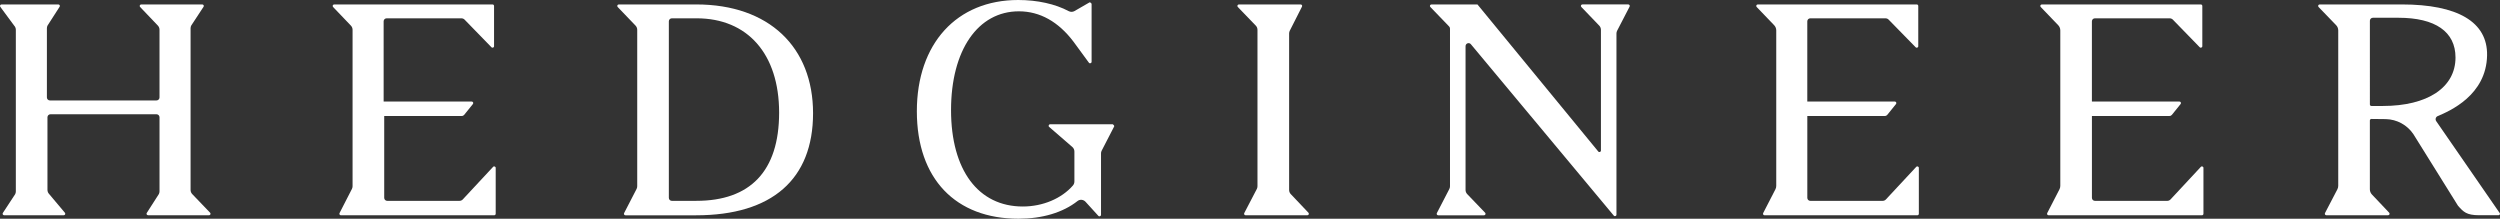 <?xml version="1.0" encoding="UTF-8"?>
<svg id="Layer_2" data-name="Layer 2" xmlns="http://www.w3.org/2000/svg" viewBox="0 0 1080 94.49">
  <rect x="0" y="0" width="1080" height="94.49" fill="#333333" stroke="none"/>
  <defs>
    <style>
      .cls-1 {
        fill: #fff;
      }
    </style>
  </defs>
  <g id="Layer_1-2" data-name="Layer 1">
    <g>
      <path class="cls-1" d="M63.95,93h26.35c.57,0,.87-.69.47-1.1l-7.72-8.05c-.46-.48-.72-1.13-.72-1.8V12.21c0-.41.1-.82.29-1.19l5.35-8.15c.22-.43-.09-.95-.58-.95h-26.39c-.57,0-.87.69-.47,1.1l7.66,8.02c.46.48.72,1.13.72,1.8v29.25c0,.72-.58,1.3-1.3,1.3H21.56c-.72,0-1.3-.58-1.3-1.3V12.2c0-.41.1-.81.28-1.17l5.25-8.17c.22-.43-.1-.94-.58-.94H.65C.08,1.92-.21,2.6.18,3.02l5.94,8.05c.46.48.72,1.13.72,1.79v69.84c0,.41-.1.82-.29,1.19l-5.35,8.15c-.22.43.09.95.58.95h25.77c.57,0,.86-.68.47-1.1l-6.81-8.09c-.46-.48-.71-1.12-.71-1.79v-31.35c0-.72.58-1.3,1.3-1.3h45.81c.72,0,1.3.58,1.3,1.3v32c0,.41-.09.81-.28,1.17l-5.26,8.21c-.22.43.1.94.58.94Z"/>
      <path class="cls-1" d="M300.8,1.92h-33.49c-.57,0-.87.69-.47,1.1l7.72,8.05c.46.48.72,1.13.72,1.8v67.58c0,.42-.1.83-.29,1.2l-5.38,10.41c-.22.43.09.95.58.95h30.5c32.84,0,50.55-15.58,50.55-44.1S332.24,1.92,300.8,1.92ZM300.82,86.77h-10.58c-.72,0-1.3-.58-1.3-1.3V9.21c0-.72.58-1.3,1.3-1.3h10.7c21.95,0,35.64,15.34,35.64,40.74s-12.58,38.11-35.77,38.11Z"/>
      <path class="cls-1" d="M453.24,54.83l10,8.66c.57.49.9,1.21.9,1.97v12.94c0,.64-.23,1.27-.65,1.75-4.88,5.59-12.96,9.06-21.64,9.06-19.23,0-31-15.72-31-41.65s11.64-42.67,29.31-42.67c9.12,0,17.09,4.53,23.57,13.09l6.67,9.1c.37.51,1.17.24,1.17-.38V1.62s-.52-.81-.95-.56l-6.44,3.72c-.79.45-1.73.45-2.53.02-5.74-3.06-13.48-4.8-21.78-4.8-26.58,0-43.79,18.85-43.79,48.07s16.79,46.42,43.91,46.42c10.31,0,19.25-2.7,25.51-7.65,1.05-.83,2.57-.65,3.46.34l5.53,6.07c.4.44,1.13.16,1.15-.44v-26.5c-.02-.41.08-.82.27-1.19l5.4-10.47c.22-.43-.58-.96-.58-.96h-27.07c-.6,0-.88.75-.43,1.14Z"/>
      <path class="cls-1" d="M538.1,93h26.68c.57,0,.86-.68.47-1.1l-7.64-8.05c-.46-.48-.71-1.12-.71-1.79V14.46c0-.41.1-.81.28-1.18l5.28-10.42c.22-.43-.09-.94-.58-.94h-26.68c-.57,0-.87.69-.47,1.1l7.77,8.05c.47.48.73,1.13.73,1.81v67.57c0,.42-.1.83-.29,1.2l-5.42,10.4c-.23.43.09.95.58.95Z"/>
      <path class="cls-1" d="M683.14,3.02l7.73,8.05c.47.48.73,1.13.73,1.8v52.17c0,.61-.77.88-1.15.41L638.26,1.92h-19.88c-.57,0-.87.69-.47,1.1l8.13,8.43c.23.24.36.57.36.9v68.1c0,.42-.1.83-.29,1.2l-5.39,10.41c-.22.43.09.95.58.95h19.81c.57,0,.87-.69.47-1.1l-7.73-8.05c-.47-.48-.73-1.13-.73-1.8V19.94c0-1.22,1.52-1.77,2.3-.83l61.74,74.04c.39.47,1.15.19,1.15-.42V14.47c0-.42.1-.83.29-1.2l5.39-10.41c.22-.43-.09-.95-.58-.95h-19.81c-.57,0-.87.69-.47,1.1Z"/>
      <path class="cls-1" d="M1079.76,91.88l-27.31-39.53c-.53-.77-.23-1.83.63-2.19,5.15-2.18,21.04-9.01,21.34-26.25.26-14.47-12.79-21.99-36.85-21.99h-35.48c-.57,0-.87.69-.47,1.1l7.59,7.86c.59.61.91,1.42.91,2.26v67.14c0,.52-.13,1.04-.37,1.5l-5.35,10.26c-.23.43.09.95.58.95h26.68c.57,0,.86-.68.47-1.1l-7.46-7.87c-.57-.6-.89-1.41-.89-2.24v-29.73c0-.37.3-.67.67-.66h0c.26-.02,3.64.01,6.22.07,4.79.1,9.22,2.52,11.9,6.48l19.29,30.95c2.33,2.6,3.62,4.09,9.14,4.09h8.39c.49,0,.86-.68.36-1.12ZM1024.44,45.78c-.36,0-.65-.29-.65-.65V8.97c0-.72.58-1.3,1.3-1.3h11.03c15.96,0,24.66,6.06,24.66,17.16,0,12.99-12.09,20.95-31.43,20.95h-4.92Z"/>
      <path class="cls-1" d="M936.24,86.77h-31.23c-.72,0-1.3-.58-1.3-1.3v-35.37h33.53c.39,0,.77-.18,1.01-.48l3.78-4.69c.34-.43.04-1.06-.51-1.06h-37.82V9.21c0-.72.58-1.3,1.3-1.3h32.29c.53,0,1.03.21,1.4.59l11.59,11.91c.41.42,1.12.13,1.12-.45V2.57c0-.36-.29-.65-.65-.65h-68.69c-.57,0-.87.69-.47,1.1l7.55,7.86c.58.61.91,1.41.91,2.25v67.16c0,.52-.12,1.03-.36,1.49l-5.29,10.27c-.22.43.09.95.58.95h66.26c.36,0,.65-.29.65-.65v-19.82c0-.59-.72-.88-1.13-.44l-13.09,14.06c-.37.4-.89.62-1.43.62Z"/>
      <path class="cls-1" d="M813.29,86.77h-31.23c-.72,0-1.3-.58-1.3-1.3v-35.37h33.53c.39,0,.77-.18,1.01-.48l3.78-4.69c.34-.43.04-1.06-.51-1.06h-37.82V9.21c0-.72.58-1.3,1.3-1.3h32.47c.52,0,1.03.21,1.39.59l11.66,11.92c.41.42,1.12.13,1.12-.45V2.57c0-.36-.29-.65-.65-.65h-68.69c-.57,0-.87.69-.47,1.1l7.55,7.86c.58.61.91,1.41.91,2.25v67.16c0,.52-.12,1.03-.36,1.49l-5.29,10.27c-.22.43.09.95.58.95h66.02c.36,0,.65-.29.65-.65v-19.82c0-.59-.72-.88-1.13-.44l-13.09,14.06c-.37.4-.89.62-1.43.62Z"/>
      <path class="cls-1" d="M198.51,86.77h-31.23c-.72,0-1.3-.58-1.3-1.3v-35.37h33.53c.39,0,.77-.18,1.01-.48l3.78-4.69c.34-.43.04-1.06-.51-1.06h-38.06V9.21c0-.72.58-1.3,1.3-1.3h32.29c.53,0,1.03.21,1.4.59l11.59,11.91c.41.42,1.12.13,1.12-.45V2.57c0-.36-.29-.65-.65-.65h-68.42c-.57,0-.87.69-.47,1.1l7.7,8.05c.46.48.72,1.13.72,1.8v67.58c0,.41-.1.82-.29,1.19l-5.34,10.41c-.22.43.09.95.58.95h66.23c.36,0,.65-.29.65-.65v-19.82c0-.59-.72-.88-1.13-.44l-13.09,14.06c-.37.4-.89.62-1.43.62Z"/>
    </g>
  </g>
</svg>